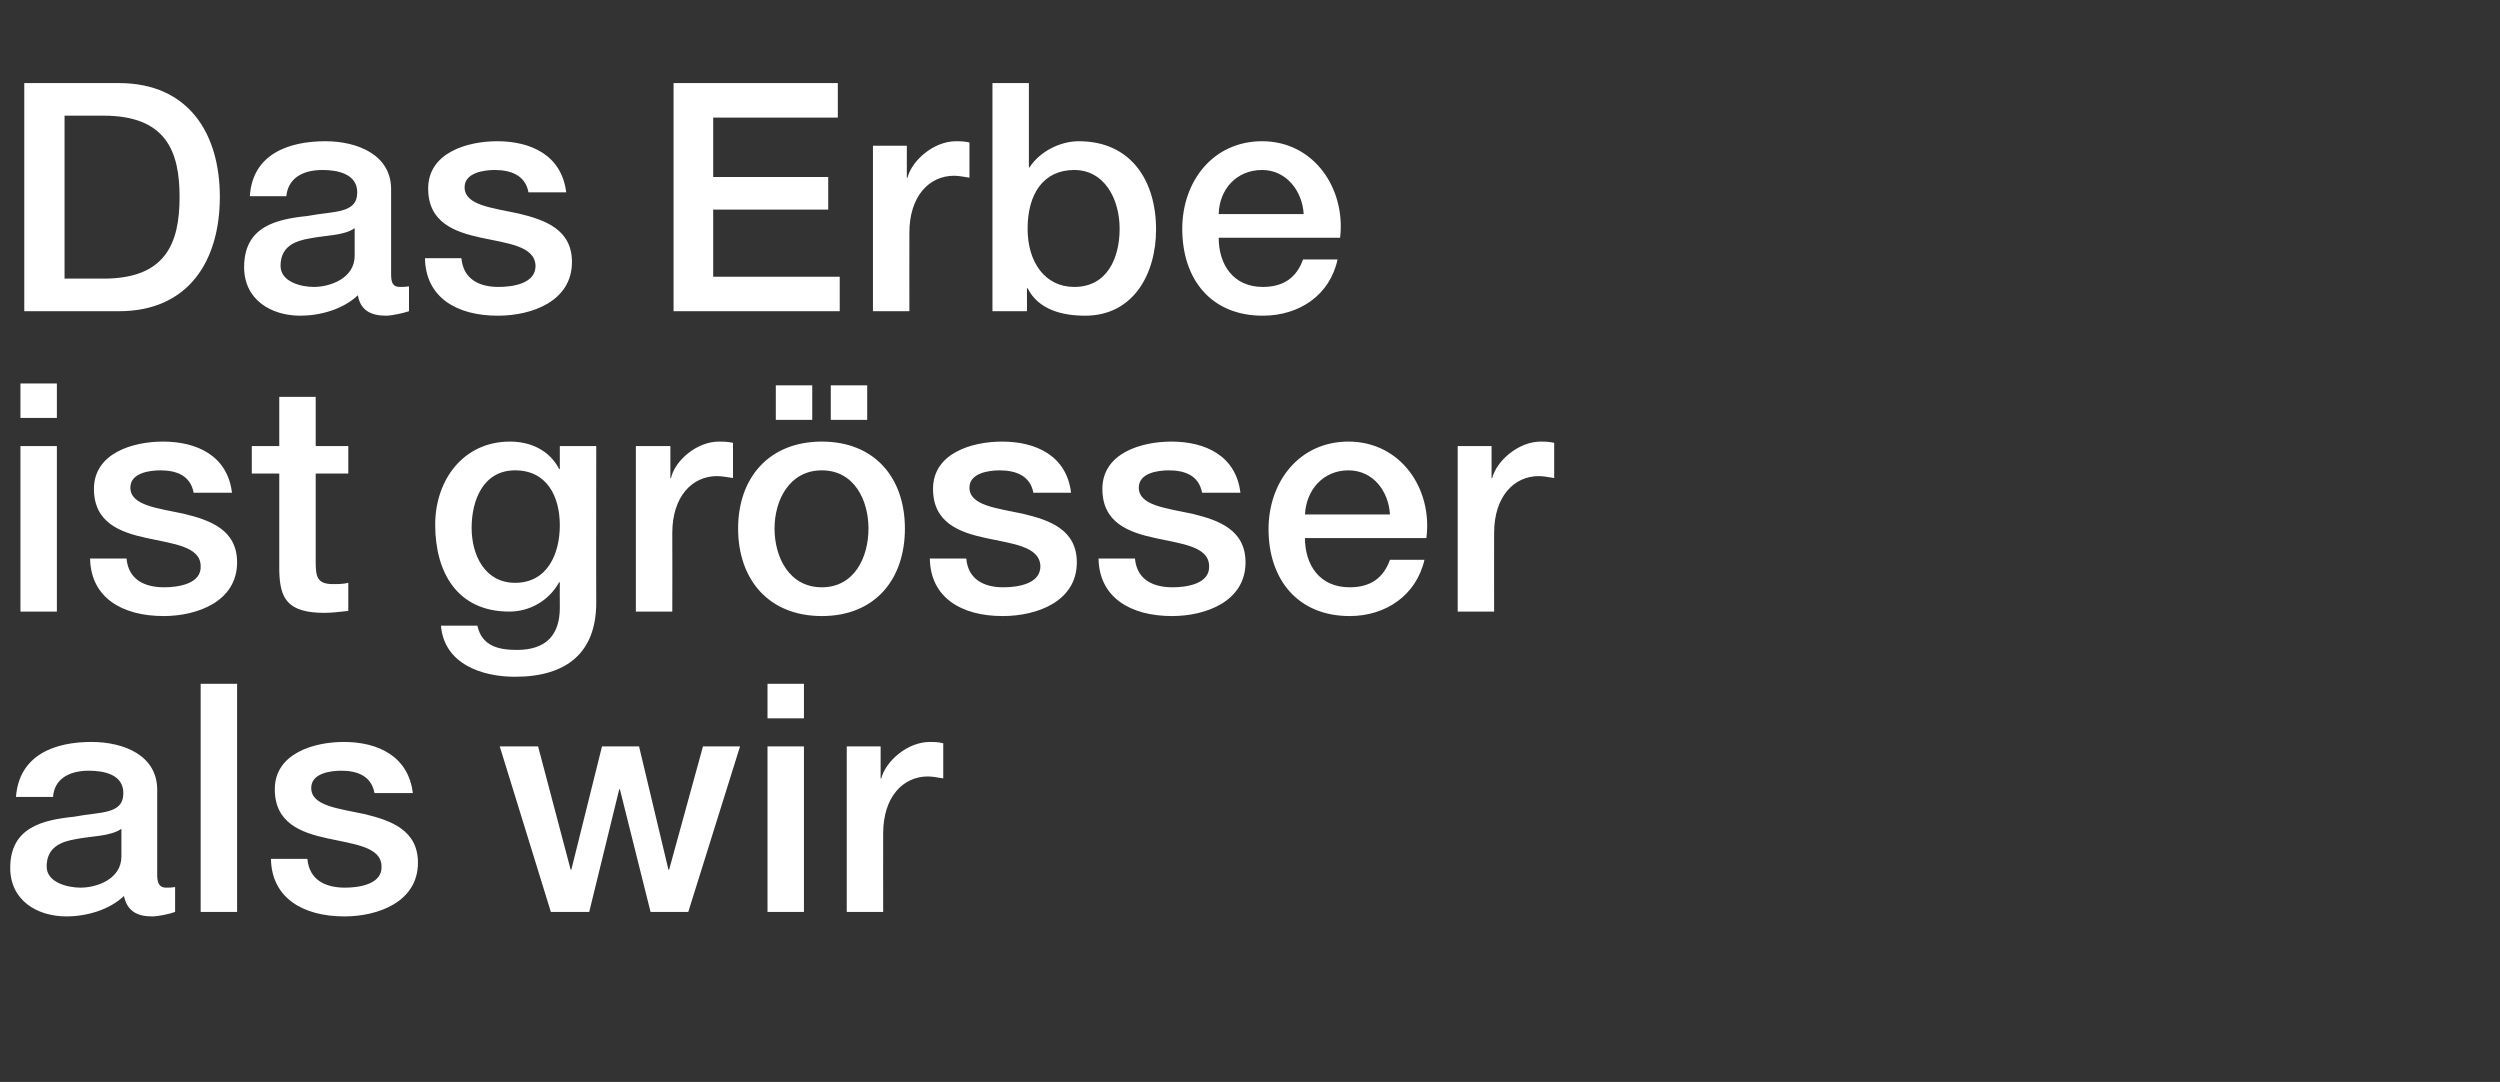 <?xml version="1.0" standalone="no"?><!DOCTYPE svg PUBLIC "-//W3C//DTD SVG 1.1//EN" "http://www.w3.org/Graphics/SVG/1.1/DTD/svg11.dtd"><svg xmlns="http://www.w3.org/2000/svg" version="1.1" width="391.2px" height="169.3px" viewBox="0 -13 391.2 169.3" style="top:-13px"><rect x="0" y="-13" width="391.2" height="169.3" fill="#333333" stroke="none"/>  <desc>Das Erbe ist gr sser als wir</desc>  <defs/>  <g id="Polygon80000">    <path d="M 19 116.7 C 17.2 117.9 14.4 117.8 11.9 118.3 C 9.5 118.7 7.3 119.6 7.3 122.6 C 7.3 125.1 10.6 125.9 12.6 125.9 C 15.1 125.9 19 124.6 19 121 C 19 121 19 116.7 19 116.7 Z M 24.6 123.9 C 24.6 125.3 25 125.9 26 125.9 C 26.4 125.9 26.8 125.9 27.4 125.8 C 27.4 125.8 27.4 129.7 27.4 129.7 C 26.6 130 24.8 130.4 23.8 130.4 C 21.5 130.4 19.9 129.6 19.4 127.2 C 17.1 129.4 13.5 130.4 10.4 130.4 C 5.8 130.4 1.6 127.9 1.6 122.8 C 1.6 116.4 6.8 115.3 11.6 114.8 C 15.7 114 19.3 114.5 19.3 111.1 C 19.3 108.2 16.3 107.6 13.9 107.6 C 10.8 107.6 8.5 108.9 8.3 111.7 C 8.3 111.7 2.5 111.7 2.5 111.7 C 3 105.1 8.6 103.1 14.3 103.1 C 19.4 103.1 24.6 105.2 24.6 110.6 C 24.6 110.6 24.6 123.9 24.6 123.9 Z M 31.4 94 L 37.1 94 L 37.1 129.7 L 31.4 129.7 L 31.4 94 Z M 48.1 121.4 C 48.4 124.7 50.9 125.9 54 125.9 C 56.1 125.9 59.9 125.4 59.7 122.5 C 59.6 119.5 55.4 119.1 51.3 118.2 C 47.1 117.3 43 115.8 43 110.5 C 43 104.9 49.1 103.1 53.8 103.1 C 59.1 103.1 63.9 105.3 64.6 111.1 C 64.6 111.1 58.6 111.1 58.6 111.1 C 58.1 108.4 55.9 107.6 53.4 107.6 C 51.7 107.6 48.7 108 48.7 110.3 C 48.7 113.1 52.9 113.5 57.1 114.4 C 61.2 115.4 65.4 116.9 65.4 122 C 65.4 128.1 59.2 130.4 53.9 130.4 C 47.4 130.4 42.5 127.5 42.4 121.4 C 42.4 121.4 48.1 121.4 48.1 121.4 Z M 78.2 103.8 L 84.2 103.8 L 89.3 123.1 L 89.4 123.1 L 94.2 103.8 L 100 103.8 L 104.6 123.1 L 104.7 123.1 L 110 103.8 L 115.8 103.8 L 107.7 129.7 L 101.8 129.7 L 97 110.5 L 96.9 110.5 L 92.2 129.7 L 86.2 129.7 L 78.2 103.8 Z M 120.1 103.8 L 125.8 103.8 L 125.8 129.7 L 120.1 129.7 L 120.1 103.8 Z M 120.1 94 L 125.8 94 L 125.8 99.4 L 120.1 99.4 L 120.1 94 Z M 132.5 103.8 L 137.8 103.8 L 137.8 108.8 C 137.8 108.8 137.93 108.85 137.9 108.8 C 138.6 106.1 142 103.1 145.5 103.1 C 146.8 103.1 147.1 103.2 147.6 103.3 C 147.6 103.3 147.6 108.8 147.6 108.8 C 146.8 108.7 146 108.5 145.2 108.5 C 141.3 108.5 138.2 111.7 138.2 117.4 C 138.18 117.4 138.2 129.7 138.2 129.7 L 132.5 129.7 L 132.5 103.8 Z " stroke="none" fill="#fff"/>  </g>  <g id="Polygon79999">    <path d="M 3.2 56.8 L 8.9 56.8 L 8.9 82.7 L 3.2 82.7 L 3.2 56.8 Z M 3.2 47 L 8.9 47 L 8.9 52.4 L 3.2 52.4 L 3.2 47 Z M 19.8 74.4 C 20.1 77.7 22.6 78.9 25.7 78.9 C 27.8 78.9 31.6 78.4 31.4 75.5 C 31.3 72.5 27.1 72.1 23 71.2 C 18.8 70.3 14.7 68.8 14.7 63.5 C 14.7 57.9 20.8 56.1 25.5 56.1 C 30.8 56.1 35.6 58.3 36.3 64.1 C 36.3 64.1 30.3 64.1 30.3 64.1 C 29.8 61.4 27.6 60.6 25.1 60.6 C 23.4 60.6 20.4 61 20.4 63.3 C 20.4 66.1 24.6 66.5 28.8 67.4 C 32.9 68.4 37.1 69.9 37.1 75 C 37.1 81.1 30.9 83.4 25.6 83.4 C 19.1 83.4 14.2 80.5 14.1 74.4 C 14.1 74.4 19.8 74.4 19.8 74.4 Z M 39.4 56.8 L 43.7 56.8 L 43.7 49.1 L 49.4 49.1 L 49.4 56.8 L 54.5 56.8 L 54.5 61.1 L 49.4 61.1 C 49.4 61.1 49.4 74.9 49.4 74.9 C 49.4 77.2 49.6 78.4 52.1 78.4 C 52.9 78.4 53.7 78.4 54.5 78.2 C 54.5 78.2 54.5 82.6 54.5 82.6 C 53.3 82.7 52.1 82.9 50.8 82.9 C 44.9 82.9 43.8 80.6 43.7 76.3 C 43.7 76.35 43.7 61.1 43.7 61.1 L 39.4 61.1 L 39.4 56.8 Z M 87.6 69.2 C 87.6 64.7 85.6 60.6 80.6 60.6 C 75.6 60.6 73.8 65.3 73.8 69.6 C 73.8 73.9 75.9 78.2 80.6 78.2 C 85.7 78.2 87.6 73.6 87.6 69.2 Z M 93.3 81.3 C 93.3 89.1 88.7 92.9 80.6 92.9 C 75.4 92.9 69.5 90.9 69 84.9 C 69 84.9 74.7 84.9 74.7 84.9 C 75.4 88.1 78 88.7 80.9 88.7 C 85.5 88.7 87.6 86.3 87.6 82.1 C 87.58 82.1 87.6 78.1 87.6 78.1 C 87.6 78.1 87.48 78.15 87.5 78.1 C 85.9 81 82.9 82.7 79.7 82.7 C 71.5 82.7 68.1 76.5 68.1 69.1 C 68.1 62.1 72.5 56.1 79.8 56.1 C 83.1 56.1 86 57.5 87.5 60.4 C 87.48 60.4 87.6 60.4 87.6 60.4 L 87.6 56.8 L 93.3 56.8 C 93.3 56.8 93.28 81.35 93.3 81.3 Z M 99.5 56.8 L 104.9 56.8 L 104.9 61.8 C 104.9 61.8 104.98 61.85 105 61.8 C 105.6 59.1 109 56.1 112.5 56.1 C 113.8 56.1 114.2 56.2 114.7 56.3 C 114.7 56.3 114.7 61.8 114.7 61.8 C 113.9 61.7 113 61.5 112.2 61.5 C 108.3 61.5 105.2 64.7 105.2 70.4 C 105.23 70.4 105.2 82.7 105.2 82.7 L 99.5 82.7 L 99.5 56.8 Z M 135.9 69.7 C 135.9 65.3 133.7 60.6 128.6 60.6 C 123.5 60.6 121.2 65.3 121.2 69.7 C 121.2 74.2 123.5 78.9 128.6 78.9 C 133.7 78.9 135.9 74.2 135.9 69.7 Z M 115.5 69.7 C 115.5 61.8 120.3 56.1 128.6 56.1 C 136.9 56.1 141.6 61.8 141.6 69.7 C 141.6 77.7 136.9 83.4 128.6 83.4 C 120.3 83.4 115.5 77.7 115.5 69.7 Z M 135.7 47.3 L 135.7 52.7 L 130 52.7 L 130 47.3 L 135.7 47.3 Z M 121.4 52.7 L 121.4 47.3 L 127.1 47.3 L 127.1 52.7 L 121.4 52.7 Z M 151.2 74.4 C 151.5 77.7 154 78.9 157 78.9 C 159.2 78.9 162.9 78.4 162.8 75.5 C 162.6 72.5 158.5 72.1 154.3 71.2 C 150.1 70.3 146 68.8 146 63.5 C 146 57.9 152.1 56.1 156.8 56.1 C 162.1 56.1 166.9 58.3 167.6 64.1 C 167.6 64.1 161.7 64.1 161.7 64.1 C 161.2 61.4 158.9 60.6 156.4 60.6 C 154.8 60.6 151.7 61 151.7 63.3 C 151.7 66.1 155.9 66.5 160.1 67.4 C 164.3 68.4 168.5 69.9 168.5 75 C 168.5 81.1 162.3 83.4 156.9 83.4 C 150.4 83.4 145.6 80.5 145.5 74.4 C 145.5 74.4 151.2 74.4 151.2 74.4 Z M 177.6 74.4 C 177.9 77.7 180.4 78.9 183.5 78.9 C 185.6 78.9 189.4 78.4 189.2 75.5 C 189.1 72.5 184.9 72.1 180.8 71.2 C 176.6 70.3 172.5 68.8 172.5 63.5 C 172.5 57.9 178.6 56.1 183.3 56.1 C 188.6 56.1 193.4 58.3 194.1 64.1 C 194.1 64.1 188.1 64.1 188.1 64.1 C 187.6 61.4 185.4 60.6 182.9 60.6 C 181.2 60.6 178.2 61 178.2 63.3 C 178.2 66.1 182.4 66.5 186.6 67.4 C 190.7 68.4 194.9 69.9 194.9 75 C 194.9 81.1 188.7 83.4 183.4 83.4 C 176.9 83.4 172 80.5 171.9 74.4 C 171.9 74.4 177.6 74.4 177.6 74.4 Z M 204.2 71.2 C 204.2 75.3 206.4 78.9 211.2 78.9 C 214.5 78.9 216.5 77.4 217.5 74.6 C 217.5 74.6 222.9 74.6 222.9 74.6 C 221.6 80.2 216.8 83.4 211.2 83.4 C 203.1 83.4 198.5 77.7 198.5 69.8 C 198.5 62.4 203.3 56.1 211 56.1 C 219.2 56.1 224.2 63.5 223.2 71.2 C 223.2 71.2 204.2 71.2 204.2 71.2 Z M 217.5 67.5 C 217.3 63.9 214.9 60.6 211 60.6 C 207.1 60.6 204.4 63.6 204.2 67.5 C 204.2 67.5 217.5 67.5 217.5 67.5 Z M 228.1 56.8 L 233.4 56.8 L 233.4 61.8 C 233.4 61.8 233.53 61.85 233.5 61.8 C 234.2 59.1 237.6 56.1 241.1 56.1 C 242.4 56.1 242.7 56.2 243.2 56.3 C 243.2 56.3 243.2 61.8 243.2 61.8 C 242.4 61.7 241.6 61.5 240.8 61.5 C 236.9 61.5 233.8 64.7 233.8 70.4 C 233.78 70.4 233.8 82.7 233.8 82.7 L 228.1 82.7 L 228.1 56.8 Z " stroke="none" fill="#fff"/>  </g>  <g id="Polygon79998">    <path d="M 10.1 30.6 C 10.1 30.6 16.2 30.6 16.2 30.6 C 26 30.6 28.1 25 28.1 17.8 C 28.1 10.7 26 5.1 16.2 5.1 C 16.2 5.1 10.1 5.1 10.1 5.1 L 10.1 30.6 Z M 3.8 0 C 3.8 0 18.6 0 18.6 0 C 29.6 0 34.4 8 34.4 17.8 C 34.4 27.7 29.6 35.7 18.6 35.7 C 18.6 35.7 3.8 35.7 3.8 35.7 L 3.8 0 Z M 55.5 22.7 C 53.8 23.9 51 23.8 48.5 24.3 C 46.1 24.7 43.9 25.6 43.9 28.6 C 43.9 31.1 47.1 31.9 49.1 31.9 C 51.6 31.9 55.5 30.6 55.5 27 C 55.5 27 55.5 22.7 55.5 22.7 Z M 61.2 29.9 C 61.2 31.3 61.5 31.9 62.6 31.9 C 62.9 31.9 63.4 31.9 64 31.8 C 64 31.8 64 35.7 64 35.7 C 63.1 36 61.3 36.4 60.4 36.4 C 58.1 36.4 56.4 35.6 56 33.2 C 53.7 35.4 50.1 36.4 47 36.4 C 42.4 36.4 38.2 33.9 38.2 28.8 C 38.2 22.4 43.3 21.3 48.1 20.8 C 52.2 20 55.9 20.5 55.9 17.1 C 55.9 14.2 52.8 13.6 50.5 13.6 C 47.3 13.6 45.1 14.9 44.8 17.7 C 44.8 17.7 39.1 17.7 39.1 17.7 C 39.5 11.1 45.2 9.1 50.9 9.1 C 55.9 9.1 61.2 11.2 61.2 16.6 C 61.2 16.6 61.2 29.9 61.2 29.9 Z M 72.2 27.4 C 72.5 30.7 75 31.9 78 31.9 C 80.2 31.9 83.9 31.4 83.8 28.5 C 83.6 25.5 79.5 25.1 75.3 24.2 C 71.1 23.3 67 21.8 67 16.5 C 67 10.9 73.1 9.1 77.8 9.1 C 83.1 9.1 87.9 11.3 88.6 17.1 C 88.6 17.1 82.7 17.1 82.7 17.1 C 82.2 14.4 79.9 13.6 77.4 13.6 C 75.8 13.6 72.7 14 72.7 16.3 C 72.7 19.1 76.9 19.5 81.1 20.4 C 85.3 21.4 89.5 22.9 89.5 28 C 89.5 34.1 83.3 36.4 77.9 36.4 C 71.4 36.4 66.6 33.5 66.5 27.4 C 66.5 27.4 72.2 27.4 72.2 27.4 Z M 105.4 0 L 131.1 0 L 131.1 5.4 L 111.6 5.4 L 111.6 14.7 L 129.6 14.7 L 129.6 19.8 L 111.6 19.8 L 111.6 30.3 L 131.4 30.3 L 131.4 35.7 L 105.4 35.7 L 105.4 0 Z M 136.6 9.8 L 141.9 9.8 L 141.9 14.8 C 141.9 14.8 142.03 14.85 142 14.8 C 142.7 12.1 146.1 9.1 149.6 9.1 C 150.9 9.1 151.2 9.2 151.7 9.3 C 151.7 9.3 151.7 14.8 151.7 14.8 C 150.9 14.7 150.1 14.5 149.3 14.5 C 145.4 14.5 142.3 17.7 142.3 23.4 C 142.28 23.4 142.3 35.7 142.3 35.7 L 136.6 35.7 L 136.6 9.8 Z M 168.1 13.6 C 163.3 13.6 160.8 17.3 160.8 22.8 C 160.8 28 163.5 31.9 168.1 31.9 C 173.3 31.9 175.2 27.3 175.2 22.8 C 175.2 18.1 172.8 13.6 168.1 13.6 Z M 155.3 0 L 161 0 L 161 13.2 C 161 13.2 161.13 13.2 161.1 13.2 C 162.7 10.7 165.9 9.1 168.8 9.1 C 177 9.1 180.9 15.3 180.9 22.9 C 180.9 29.8 177.4 36.4 169.8 36.4 C 166.3 36.4 162.5 35.5 160.8 32.1 C 160.83 32.15 160.7 32.1 160.7 32.1 L 160.7 35.7 L 155.3 35.7 L 155.3 0 Z M 190.7 24.2 C 190.7 28.3 192.9 31.9 197.6 31.9 C 200.9 31.9 202.9 30.4 203.9 27.6 C 203.9 27.6 209.3 27.6 209.3 27.6 C 208.1 33.2 203.3 36.4 197.6 36.4 C 189.5 36.4 185 30.7 185 22.8 C 185 15.4 189.8 9.1 197.5 9.1 C 205.6 9.1 210.6 16.5 209.7 24.2 C 209.7 24.2 190.7 24.2 190.7 24.2 Z M 204 20.5 C 203.8 16.9 201.3 13.6 197.5 13.6 C 193.5 13.6 190.8 16.6 190.7 20.5 C 190.7 20.5 204 20.5 204 20.5 Z " stroke="none" fill="#fff"/>  </g></svg>